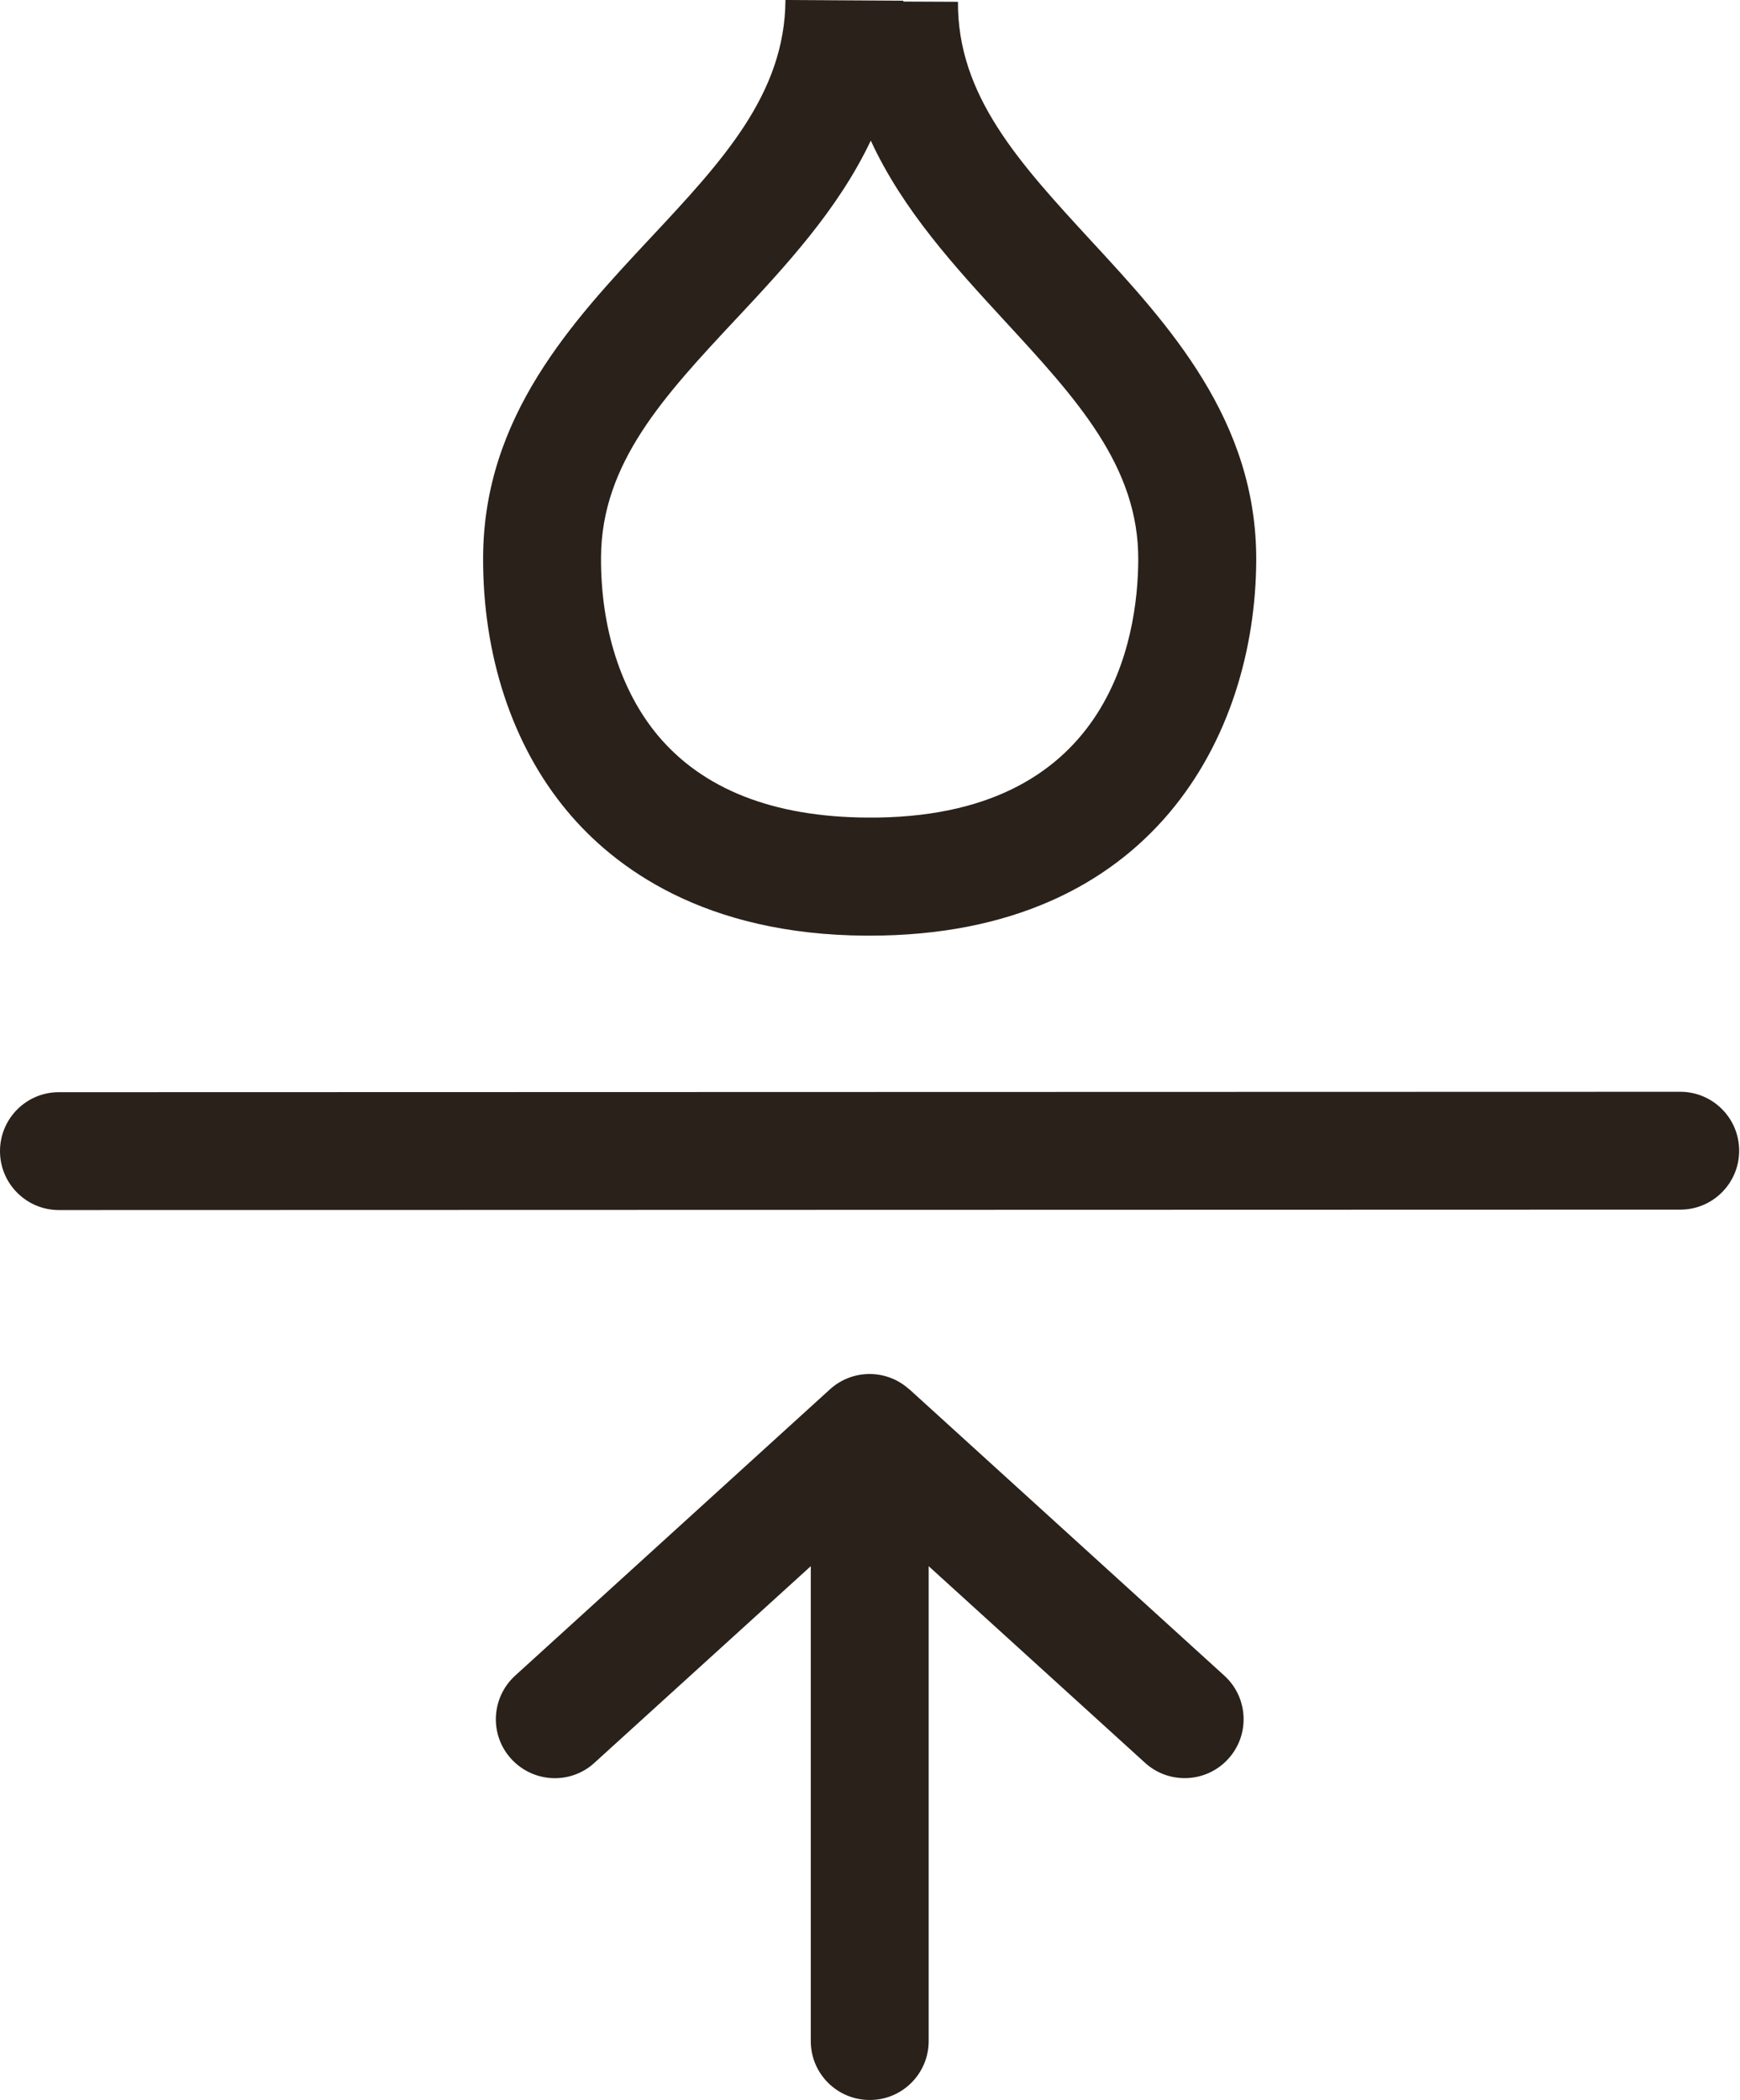 <svg width="29" height="35" viewBox="0 0 29 35" fill="none" xmlns="http://www.w3.org/2000/svg">
<path d="M14.436 15.593C14.455 15.593 14.476 15.593 14.494 15.593C19.221 15.593 20.921 12.235 20.937 9.35C20.951 7.009 19.484 5.419 18.19 4.018C16.992 2.717 15.956 1.595 15.966 0.03L15.056 0.026V0.012L13.091 0C13.081 1.567 12.041 2.682 10.836 3.971C9.537 5.361 8.066 6.937 8.052 9.276C8.042 10.917 8.539 12.424 9.453 13.517C10.236 14.457 11.738 15.579 14.436 15.593ZM12.272 5.312C13.084 4.442 13.965 3.5 14.513 2.343C15.052 3.512 15.933 4.465 16.744 5.347C17.943 6.648 18.981 7.772 18.971 9.336C18.964 10.633 18.505 13.66 14.448 13.625C12.888 13.615 11.715 13.154 10.962 12.254C10.346 11.514 10.01 10.46 10.017 9.283C10.027 7.714 11.069 6.599 12.274 5.309L12.272 5.312Z" fill="#29211A"/>
<path d="M28.005 18.195L0.982 18.202C0.441 18.2 0 18.641 0 19.184C0 19.727 0.441 20.166 0.982 20.166L28.005 20.159C28.548 20.159 28.986 19.718 28.986 19.177C28.986 18.634 28.546 18.195 28.005 18.195Z" fill="#29211A"/>
<path d="M15.154 23.154C14.779 22.813 14.207 22.813 13.832 23.154L8.586 27.925C8.185 28.291 8.154 28.911 8.52 29.312C8.714 29.524 8.98 29.634 9.248 29.634C9.483 29.634 9.721 29.55 9.908 29.377L13.513 26.101V34.015C13.513 34.559 13.953 34.997 14.497 34.997C15.04 34.997 15.478 34.556 15.478 34.015V26.101L19.083 29.377C19.484 29.743 20.107 29.713 20.471 29.312C20.837 28.911 20.806 28.288 20.405 27.925L15.157 23.154H15.154Z" fill="#29211A"/>
</svg>
